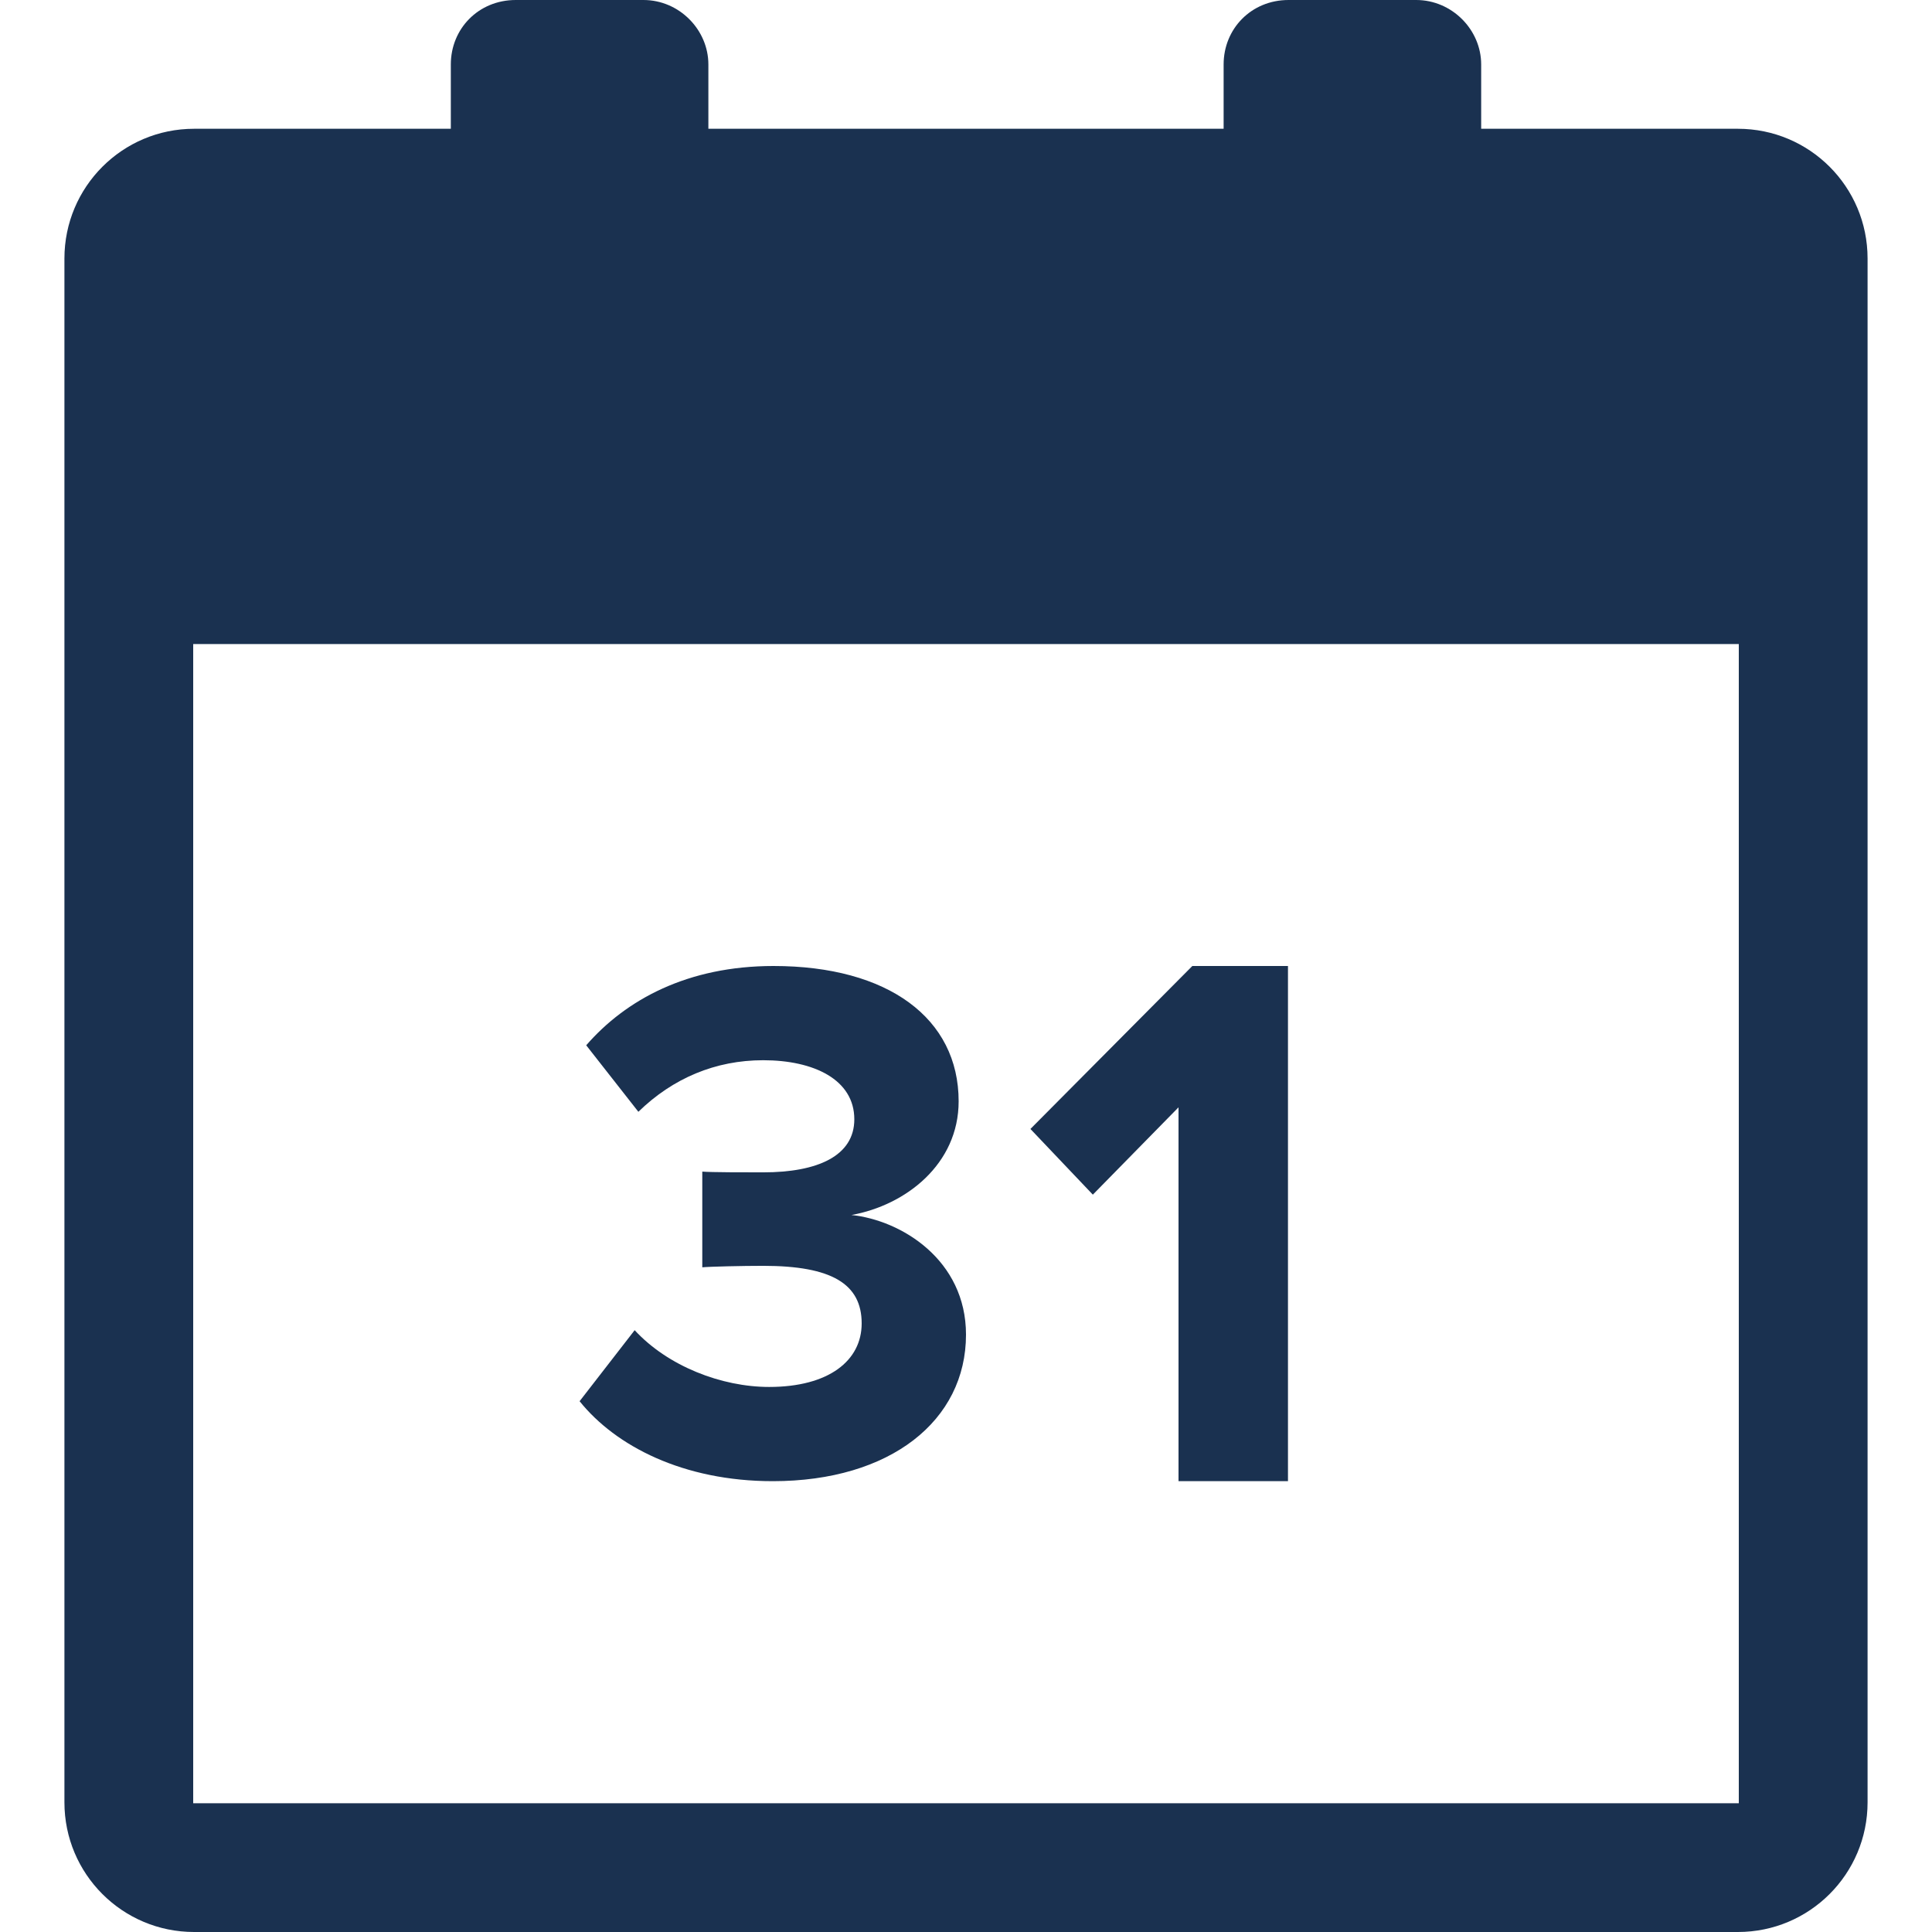 <svg width="26" height="26" viewBox="0 0 26 26" fill="none" xmlns="http://www.w3.org/2000/svg">
<g clip-path="url(#clip0_1_208)">
<path fill-rule="evenodd" clip-rule="evenodd" d="M0.867 3.479C0.867 2.515 1.647 1.733 2.612 1.733H23.388C24.352 1.733 25.133 2.513 25.133 3.479V24.255C25.133 25.219 24.353 26 23.388 26H2.612C1.648 26 0.867 25.22 0.867 24.255V3.479ZM2.6 8.667H23.4V24.267H2.6V8.667ZM17.333 19.933V13H16.046L13.867 15.193L14.707 16.077L15.86 14.902V19.933H17.333ZM10.4 19.933C11.982 19.933 13 19.118 13 17.961C13 16.955 12.13 16.421 11.458 16.351C12.189 16.22 12.901 15.667 12.901 14.821C12.901 13.704 11.952 13 10.41 13C9.253 13 8.423 13.453 7.889 14.067L8.591 14.962C9.056 14.509 9.629 14.268 10.271 14.268C10.954 14.268 11.497 14.53 11.497 15.063C11.497 15.556 11.003 15.777 10.271 15.777C10.024 15.777 9.57 15.777 9.451 15.767V17.055C9.55 17.045 9.995 17.035 10.271 17.035C11.191 17.035 11.596 17.277 11.596 17.81C11.596 18.313 11.151 18.665 10.351 18.665C9.708 18.665 8.986 18.384 8.541 17.901L7.8 18.857C8.284 19.46 9.194 19.933 10.4 19.933ZM6.067 0.867C6.067 0.388 6.438 0 6.941 0H8.659C9.142 0 9.533 0.402 9.533 0.867V1.733H6.067V0.867ZM16.467 0.867C16.467 0.388 16.838 0 17.341 0H19.058C19.542 0 19.933 0.402 19.933 0.867V1.733H16.467V0.867Z" fill="#1A3150"/>
</g>
<defs>
<clipPath id="clip0_1_208">
<rect width="26" height="26" fill="white"/>
</clipPath>
</defs>
</svg>

